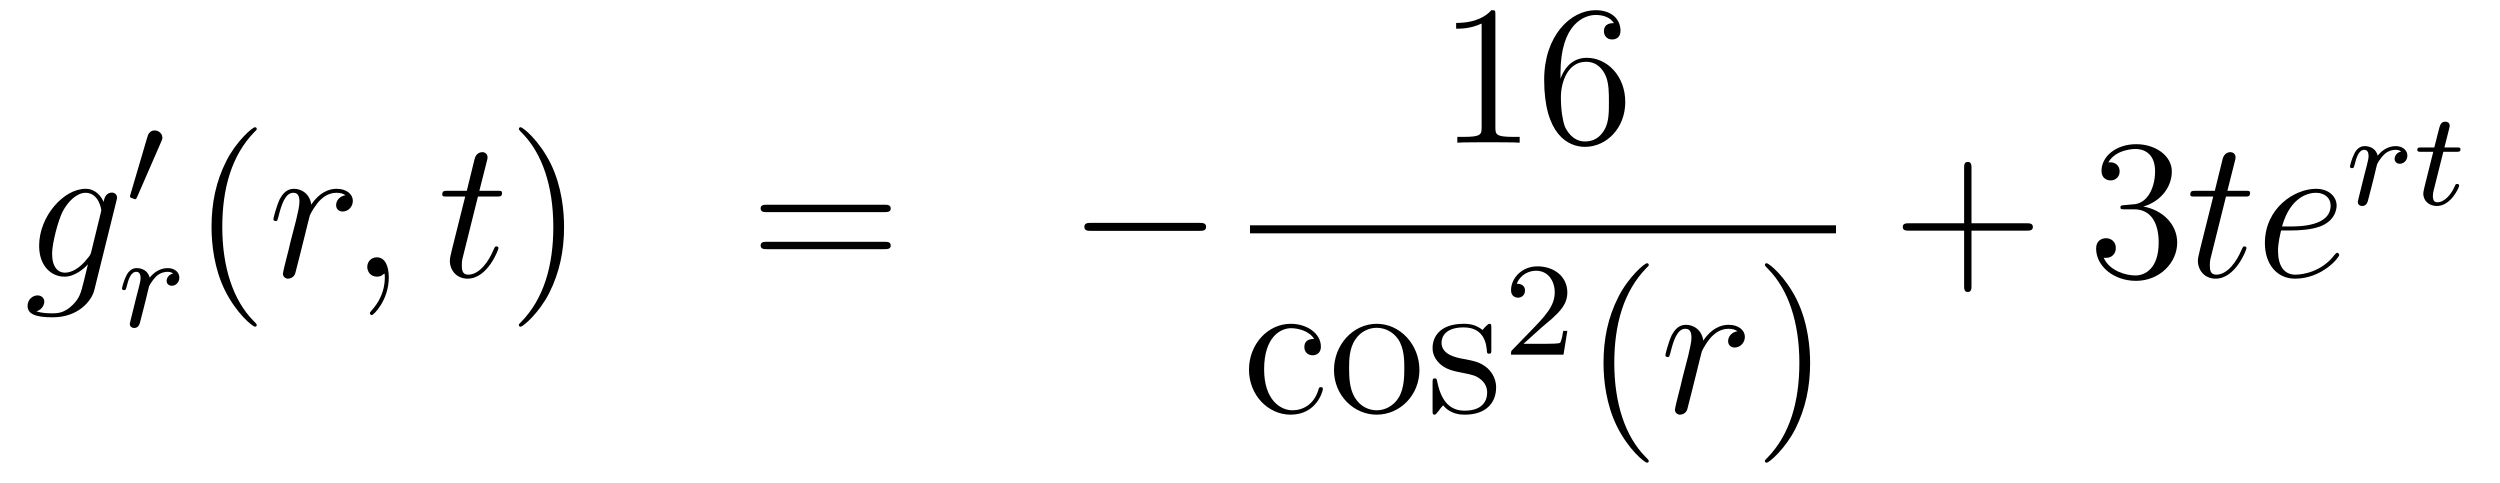 <?xml version='1.0'?>
<!-- This file was generated by dvisvgm 1.14.1 -->
<svg height='29pt' version='1.1' viewBox='0 -29 150 29' width='150pt' xmlns='http://www.w3.org/2000/svg' xmlns:xlink='http://www.w3.org/1999/xlink'>
<g id='page1'>
<g transform='matrix(1 0 0 1 -132 638)'>
<path d='M137.481 -651.918C137.433 -651.727 137.409 -651.679 137.253 -651.5C136.763 -650.866 136.261 -650.639 135.891 -650.639C135.496 -650.639 135.126 -650.95 135.126 -651.775C135.126 -652.408 135.484 -653.747 135.747 -654.285C136.094 -654.954 136.632 -655.433 137.134 -655.433C137.923 -655.433 138.078 -654.453 138.078 -654.381L138.042 -654.213L137.481 -651.918ZM138.222 -654.883C138.066 -655.229 137.732 -655.672 137.134 -655.672C135.831 -655.672 134.348 -654.034 134.348 -652.253C134.348 -651.01 135.102 -650.4 135.867 -650.4C136.5 -650.4 137.062 -650.902 137.277 -651.141L137.014 -650.065C136.847 -649.408 136.775 -649.109 136.345 -648.691C135.855 -648.2 135.4 -648.2 135.138 -648.2C134.779 -648.2 134.48 -648.224 134.181 -648.32C134.564 -648.427 134.659 -648.762 134.659 -648.894C134.659 -649.085 134.516 -649.276 134.253 -649.276C133.966 -649.276 133.655 -649.037 133.655 -648.643C133.655 -648.153 134.145 -647.961 135.161 -647.961C136.703 -647.961 137.504 -648.953 137.66 -649.599L138.987 -654.954C139.023 -655.098 139.023 -655.122 139.023 -655.146C139.023 -655.313 138.891 -655.445 138.712 -655.445C138.425 -655.445 138.258 -655.206 138.222 -654.883Z' fill-rule='evenodd'/>
<path d='M141.672 -658.497C141.712 -658.601 141.743 -658.656 141.743 -658.736C141.743 -658.999 141.504 -659.174 141.281 -659.174C140.963 -659.174 140.875 -658.895 140.843 -658.784L139.831 -655.349C139.799 -655.254 139.799 -655.23 139.799 -655.222C139.799 -655.15 139.847 -655.134 139.927 -655.11C140.07 -655.047 140.086 -655.047 140.102 -655.047C140.126 -655.047 140.173 -655.047 140.229 -655.182L141.672 -658.497Z' fill-rule='evenodd'/>
<path d='M140.618 -648.5C140.706 -648.842 140.793 -649.185 140.873 -649.536C140.881 -649.552 140.937 -649.782 140.945 -649.822C140.968 -649.894 141.168 -650.221 141.375 -650.42C141.63 -650.651 141.901 -650.691 142.044 -650.691C142.132 -650.691 142.275 -650.683 142.387 -650.587C142.044 -650.516 141.997 -650.221 141.997 -650.149C141.997 -649.974 142.132 -649.854 142.307 -649.854C142.522 -649.854 142.761 -650.03 142.761 -650.348C142.761 -650.635 142.514 -650.914 142.06 -650.914C141.518 -650.914 141.152 -650.556 140.984 -650.34C140.825 -650.914 140.283 -650.914 140.203 -650.914C139.917 -650.914 139.718 -650.731 139.59 -650.484C139.407 -650.125 139.319 -649.719 139.319 -649.695C139.319 -649.623 139.375 -649.591 139.438 -649.591C139.542 -649.591 139.55 -649.623 139.606 -649.83C139.702 -650.221 139.845 -650.691 140.18 -650.691C140.387 -650.691 140.435 -650.492 140.435 -650.317C140.435 -650.173 140.395 -650.022 140.331 -649.759C140.315 -649.695 140.196 -649.225 140.164 -649.113L139.869 -647.918C139.837 -647.798 139.789 -647.599 139.789 -647.567C139.789 -647.384 139.941 -647.32 140.044 -647.32C140.323 -647.32 140.379 -647.543 140.442 -647.814L140.618 -648.5Z' fill-rule='evenodd'/>
<path d='M147.405 -647.495C147.405 -647.531 147.405 -647.555 147.202 -647.758C146.007 -648.966 145.337 -650.938 145.337 -653.377C145.337 -655.696 145.899 -657.692 147.286 -659.103C147.405 -659.21 147.405 -659.234 147.405 -659.27C147.405 -659.342 147.345 -659.366 147.297 -659.366C147.142 -659.366 146.162 -658.505 145.576 -657.333C144.967 -656.126 144.692 -654.847 144.692 -653.377C144.692 -652.312 144.859 -650.89 145.48 -649.611C146.186 -648.177 147.166 -647.399 147.297 -647.399C147.345 -647.399 147.405 -647.423 147.405 -647.495Z' fill-rule='evenodd'/>
<path d='M152.729 -655.289C152.358 -655.218 152.167 -654.954 152.167 -654.692C152.167 -654.405 152.394 -654.309 152.561 -654.309C152.896 -654.309 153.171 -654.596 153.171 -654.954C153.171 -655.337 152.8 -655.672 152.203 -655.672C151.725 -655.672 151.175 -655.457 150.673 -654.727C150.589 -655.361 150.111 -655.672 149.633 -655.672C149.166 -655.672 148.927 -655.313 148.784 -655.05C148.581 -654.62 148.401 -653.902 148.401 -653.843C148.401 -653.795 148.449 -653.735 148.533 -653.735C148.629 -653.735 148.641 -653.747 148.712 -654.022C148.891 -654.739 149.119 -655.433 149.597 -655.433C149.884 -655.433 149.967 -655.229 149.967 -654.883C149.967 -654.62 149.848 -654.153 149.764 -653.783L149.43 -652.492C149.382 -652.265 149.25 -651.727 149.19 -651.512C149.107 -651.201 148.975 -650.639 148.975 -650.579C148.975 -650.412 149.107 -650.28 149.286 -650.28C149.417 -650.28 149.645 -650.364 149.716 -650.603C149.752 -650.699 150.195 -652.504 150.266 -652.779C150.326 -653.042 150.398 -653.293 150.457 -653.556C150.505 -653.723 150.553 -653.914 150.589 -654.07C150.625 -654.177 150.948 -654.763 151.246 -655.026C151.39 -655.158 151.701 -655.433 152.191 -655.433C152.382 -655.433 152.573 -655.397 152.729 -655.289Z' fill-rule='evenodd'/>
<path d='M155.327 -650.352C155.327 -651.046 155.1 -651.56 154.61 -651.56C154.227 -651.56 154.036 -651.249 154.036 -650.986C154.036 -650.723 154.215 -650.4 154.622 -650.4C154.777 -650.4 154.908 -650.448 155.016 -650.555C155.04 -650.579 155.052 -650.579 155.064 -650.579C155.088 -650.579 155.088 -650.412 155.088 -650.352C155.088 -649.958 155.016 -649.181 154.323 -648.404C154.191 -648.26 154.191 -648.236 154.191 -648.213C154.191 -648.153 154.251 -648.093 154.311 -648.093C154.407 -648.093 155.327 -648.978 155.327 -650.352Z' fill-rule='evenodd'/>
<path d='M160.677 -655.206H161.777C162.004 -655.206 162.123 -655.206 162.123 -655.421C162.123 -655.552 162.052 -655.552 161.813 -655.552H160.761L161.203 -657.297C161.251 -657.465 161.251 -657.489 161.251 -657.573C161.251 -657.764 161.095 -657.871 160.94 -657.871C160.844 -657.871 160.569 -657.835 160.474 -657.453L160.008 -655.552H158.884C158.645 -655.552 158.537 -655.552 158.537 -655.325C158.537 -655.206 158.621 -655.206 158.848 -655.206H159.912L159.123 -652.05C159.027 -651.631 158.991 -651.512 158.991 -651.356C158.991 -650.794 159.386 -650.28 160.056 -650.28C161.263 -650.28 161.908 -652.026 161.908 -652.109C161.908 -652.181 161.86 -652.217 161.789 -652.217C161.765 -652.217 161.717 -652.217 161.693 -652.169C161.681 -652.157 161.669 -652.145 161.586 -651.954C161.334 -651.356 160.785 -650.52 160.091 -650.52C159.733 -650.52 159.709 -650.818 159.709 -651.081C159.709 -651.093 159.709 -651.32 159.744 -651.464L160.677 -655.206Z' fill-rule='evenodd'/>
<path d='M165.844 -653.377C165.844 -654.285 165.725 -655.767 165.056 -657.154C164.35 -658.588 163.37 -659.366 163.238 -659.366C163.191 -659.366 163.131 -659.342 163.131 -659.27C163.131 -659.234 163.131 -659.21 163.334 -659.007C164.53 -657.8 165.199 -655.827 165.199 -653.388C165.199 -651.069 164.637 -649.073 163.25 -647.662C163.131 -647.555 163.131 -647.531 163.131 -647.495C163.131 -647.423 163.191 -647.399 163.238 -647.399C163.394 -647.399 164.374 -648.26 164.96 -649.432C165.57 -650.651 165.844 -651.942 165.844 -653.377Z' fill-rule='evenodd'/>
<path d='M185.061 -654.273C185.228 -654.273 185.444 -654.273 185.444 -654.488C185.444 -654.715 185.241 -654.715 185.061 -654.715H178.02C177.853 -654.715 177.638 -654.715 177.638 -654.5C177.638 -654.273 177.841 -654.273 178.02 -654.273H185.061ZM185.061 -652.05C185.228 -652.05 185.444 -652.05 185.444 -652.265C185.444 -652.492 185.241 -652.492 185.061 -652.492H178.02C177.853 -652.492 177.638 -652.492 177.638 -652.277C177.638 -652.05 177.841 -652.05 178.02 -652.05H185.061Z' fill-rule='evenodd'/>
<path d='M203.947 -653.149C204.15 -653.149 204.366 -653.149 204.366 -653.388C204.366 -653.628 204.15 -653.628 203.947 -653.628H197.48C197.276 -653.628 197.062 -653.628 197.062 -653.388C197.062 -653.149 197.276 -653.149 197.48 -653.149H203.947Z' fill-rule='evenodd'/>
<path d='M221.723 -666.102C221.723 -666.378 221.723 -666.389 221.484 -666.389C221.197 -666.067 220.6 -665.624 219.368 -665.624V-665.278C219.643 -665.278 220.241 -665.278 220.898 -665.588V-659.36C220.898 -658.93 220.862 -658.787 219.81 -658.787H219.439V-658.44C219.762 -658.464 220.922 -658.464 221.316 -658.464C221.711 -658.464 222.858 -658.464 223.181 -658.44V-658.787H222.811C221.759 -658.787 221.723 -658.93 221.723 -659.36V-666.102ZM225.63 -662.6C225.63 -665.624 227.1 -666.102 227.746 -666.102C228.176 -666.102 228.607 -665.971 228.834 -665.613C228.69 -665.613 228.236 -665.613 228.236 -665.122C228.236 -664.859 228.415 -664.632 228.726 -664.632C229.025 -664.632 229.229 -664.812 229.229 -665.158C229.229 -665.78 228.774 -666.389 227.735 -666.389C226.228 -666.389 224.65 -664.848 224.65 -662.217C224.65 -658.93 226.085 -658.189 227.1 -658.189C228.403 -658.189 229.516 -659.325 229.516 -660.879C229.516 -662.468 228.403 -663.532 227.208 -663.532C226.145 -663.532 225.75 -662.612 225.63 -662.277V-662.6ZM227.1 -658.512C226.348 -658.512 225.989 -659.181 225.881 -659.432C225.774 -659.743 225.654 -660.329 225.654 -661.166C225.654 -662.11 226.085 -663.293 227.16 -663.293C227.818 -663.293 228.164 -662.851 228.344 -662.445C228.535 -662.002 228.535 -661.405 228.535 -660.891C228.535 -660.281 228.535 -659.743 228.308 -659.289C228.008 -658.715 227.579 -658.512 227.1 -658.512Z' fill-rule='evenodd'/>
<path d='M207 -653H242.16V-653.481H207'/>
<path d='M210.847 -646.663C210.704 -646.663 210.262 -646.663 210.262 -646.173C210.262 -645.886 210.466 -645.683 210.752 -645.683C211.026 -645.683 211.254 -645.85 211.254 -646.197C211.254 -646.998 210.416 -647.572 209.449 -647.572C208.05 -647.572 206.939 -646.328 206.939 -644.822C206.939 -643.292 208.086 -642.12 209.437 -642.12C211.015 -642.12 211.374 -643.555 211.374 -643.662S211.29 -643.77 211.254 -643.77C211.146 -643.77 211.134 -643.734 211.098 -643.591C210.835 -642.742 210.19 -642.383 209.544 -642.383C208.816 -642.383 207.847 -643.017 207.847 -644.834C207.847 -646.818 208.864 -647.308 209.461 -647.308C209.915 -647.308 210.572 -647.129 210.847 -646.663ZM217.166 -644.798C217.166 -646.34 215.995 -647.572 214.609 -647.572C213.174 -647.572 212.039 -646.304 212.039 -644.798C212.039 -643.268 213.234 -642.12 214.597 -642.12C216.007 -642.12 217.166 -643.292 217.166 -644.798ZM214.609 -642.383C214.166 -642.383 213.629 -642.575 213.282 -643.16C212.959 -643.698 212.947 -644.404 212.947 -644.906C212.947 -645.36 212.947 -646.089 213.318 -646.627C213.653 -647.141 214.178 -647.332 214.597 -647.332C215.063 -647.332 215.564 -647.117 215.887 -646.651C216.258 -646.101 216.258 -645.348 216.258 -644.906C216.258 -644.487 216.258 -643.746 215.947 -643.184C215.612 -642.611 215.063 -642.383 214.609 -642.383ZM221.48 -647.297C221.48 -647.512 221.48 -647.572 221.362 -647.572C221.266 -647.572 221.039 -647.308 220.955 -647.201C220.584 -647.5 220.213 -647.572 219.832 -647.572C218.384 -647.572 217.955 -646.782 217.955 -646.125C217.955 -645.993 217.955 -645.575 218.408 -645.157C218.791 -644.822 219.198 -644.738 219.748 -644.631C220.405 -644.499 220.56 -644.463 220.859 -644.224C221.075 -644.045 221.23 -643.782 221.23 -643.447C221.23 -642.933 220.931 -642.36 219.878 -642.36C219.09 -642.36 218.516 -642.814 218.254 -644.009C218.206 -644.224 218.206 -644.236 218.194 -644.248C218.17 -644.296 218.122 -644.296 218.086 -644.296C217.955 -644.296 217.955 -644.236 217.955 -644.021V-642.395C217.955 -642.18 217.955 -642.12 218.074 -642.12C218.134 -642.12 218.146 -642.132 218.348 -642.383C218.408 -642.467 218.408 -642.491 218.588 -642.682C219.042 -642.12 219.688 -642.12 219.89 -642.12C221.146 -642.12 221.767 -642.814 221.767 -643.758C221.767 -644.404 221.374 -644.786 221.266 -644.894C220.835 -645.264 220.513 -645.336 219.724 -645.48C219.365 -645.551 218.492 -645.719 218.492 -646.436C218.492 -646.807 218.743 -647.356 219.82 -647.356C221.122 -647.356 221.194 -646.245 221.218 -645.874C221.23 -645.778 221.314 -645.778 221.35 -645.778C221.48 -645.778 221.48 -645.838 221.48 -646.053V-647.297Z' fill-rule='evenodd'/>
<path d='M224.488 -647.346C224.615 -647.465 224.95 -647.728 225.077 -647.84C225.571 -648.294 226.04 -648.732 226.04 -649.457C226.04 -650.405 225.244 -651.019 224.248 -651.019C223.292 -651.019 222.662 -650.294 222.662 -649.585C222.662 -649.194 222.973 -649.138 223.085 -649.138C223.252 -649.138 223.499 -649.258 223.499 -649.561C223.499 -649.975 223.1 -649.975 223.006 -649.975C223.236 -650.557 223.77 -650.756 224.16 -650.756C224.902 -650.756 225.284 -650.127 225.284 -649.457C225.284 -648.628 224.702 -648.023 223.762 -647.059L222.758 -646.023C222.662 -645.935 222.662 -645.919 222.662 -645.72H225.81L226.04 -647.146H225.793C225.77 -646.987 225.707 -646.588 225.611 -646.437C225.563 -646.373 224.957 -646.373 224.83 -646.373H223.411L224.488 -647.346Z' fill-rule='evenodd'/>
<path d='M230.926 -639.335C230.926 -639.371 230.926 -639.395 230.722 -639.598C229.526 -640.806 228.857 -642.778 228.857 -645.217C228.857 -647.536 229.418 -649.532 230.806 -650.943C230.926 -651.05 230.926 -651.074 230.926 -651.11C230.926 -651.182 230.866 -651.206 230.818 -651.206C230.662 -651.206 229.682 -650.345 229.097 -649.173C228.486 -647.966 228.211 -646.687 228.211 -645.217C228.211 -644.152 228.379 -642.73 229.001 -641.451C229.705 -640.017 230.686 -639.239 230.818 -639.239C230.866 -639.239 230.926 -639.263 230.926 -639.335Z' fill-rule='evenodd'/>
<path d='M236.249 -647.129C235.878 -647.058 235.687 -646.794 235.687 -646.532C235.687 -646.245 235.914 -646.149 236.082 -646.149C236.416 -646.149 236.692 -646.436 236.692 -646.794C236.692 -647.177 236.321 -647.512 235.723 -647.512C235.244 -647.512 234.695 -647.297 234.193 -646.567C234.109 -647.201 233.63 -647.512 233.153 -647.512C232.686 -647.512 232.447 -647.153 232.304 -646.89C232.1 -646.46 231.922 -645.742 231.922 -645.683C231.922 -645.635 231.97 -645.575 232.052 -645.575C232.148 -645.575 232.16 -645.587 232.232 -645.862C232.411 -646.579 232.638 -647.273 233.117 -647.273C233.404 -647.273 233.488 -647.069 233.488 -646.723C233.488 -646.46 233.368 -645.993 233.285 -645.623L232.95 -644.332C232.902 -644.105 232.77 -643.567 232.71 -643.352C232.627 -643.041 232.495 -642.479 232.495 -642.419C232.495 -642.252 232.627 -642.12 232.806 -642.12C232.937 -642.12 233.165 -642.204 233.237 -642.443C233.272 -642.539 233.714 -644.344 233.786 -644.619C233.846 -644.882 233.917 -645.133 233.977 -645.396C234.025 -645.563 234.073 -645.754 234.109 -645.91C234.145 -646.017 234.468 -646.603 234.767 -646.866C234.91 -646.998 235.22 -647.273 235.711 -647.273C235.902 -647.273 236.093 -647.237 236.249 -647.129Z' fill-rule='evenodd'/>
<path d='M240.607 -645.217C240.607 -646.125 240.487 -647.607 239.818 -648.994C239.113 -650.428 238.133 -651.206 238.001 -651.206C237.953 -651.206 237.894 -651.182 237.894 -651.11C237.894 -651.074 237.894 -651.05 238.097 -650.847C239.292 -649.64 239.962 -647.667 239.962 -645.228C239.962 -642.909 239.4 -640.913 238.013 -639.502C237.894 -639.395 237.894 -639.371 237.894 -639.335C237.894 -639.263 237.953 -639.239 238.001 -639.239C238.157 -639.239 239.136 -640.1 239.723 -641.272C240.332 -642.491 240.607 -643.782 240.607 -645.217Z' fill-rule='evenodd'/>
<path d='M250.29 -653.161H253.589C253.757 -653.161 253.972 -653.161 253.972 -653.377C253.972 -653.604 253.769 -653.604 253.589 -653.604H250.29V-656.903C250.29 -657.07 250.29 -657.286 250.074 -657.286C249.847 -657.286 249.847 -657.082 249.847 -656.903V-653.604H246.548C246.38 -653.604 246.166 -653.604 246.166 -653.388C246.166 -653.161 246.368 -653.161 246.548 -653.161H249.847V-649.862C249.847 -649.695 249.847 -649.48 250.062 -649.48C250.29 -649.48 250.29 -649.683 250.29 -649.862V-653.161Z' fill-rule='evenodd'/>
<path d='M259.477 -654.692C259.273 -654.68 259.225 -654.667 259.225 -654.56C259.225 -654.441 259.285 -654.441 259.501 -654.441H260.051C261.066 -654.441 261.521 -653.604 261.521 -652.456C261.521 -650.89 260.708 -650.472 260.122 -650.472C259.548 -650.472 258.568 -650.747 258.222 -651.536C258.604 -651.476 258.95 -651.691 258.95 -652.121C258.95 -652.468 258.7 -652.707 258.365 -652.707C258.078 -652.707 257.767 -652.54 257.767 -652.086C257.767 -651.022 258.832 -650.149 260.158 -650.149C261.581 -650.149 262.632 -651.237 262.632 -652.444C262.632 -653.544 261.748 -654.405 260.6 -654.608C261.641 -654.907 262.31 -655.779 262.31 -656.712C262.31 -657.656 261.33 -658.349 260.17 -658.349C258.974 -658.349 258.09 -657.62 258.09 -656.748C258.09 -656.269 258.461 -656.174 258.64 -656.174C258.89 -656.174 259.178 -656.353 259.178 -656.712C259.178 -657.094 258.89 -657.262 258.628 -657.262C258.557 -657.262 258.533 -657.262 258.497 -657.25C258.95 -658.062 260.075 -658.062 260.134 -658.062C260.528 -658.062 261.306 -657.883 261.306 -656.712C261.306 -656.485 261.27 -655.815 260.923 -655.301C260.564 -654.775 260.158 -654.739 259.835 -654.727L259.477 -654.692Z' fill-rule='evenodd'/>
<path d='M265.559 -655.206H266.658C266.886 -655.206 267.005 -655.206 267.005 -655.421C267.005 -655.552 266.934 -655.552 266.694 -655.552H265.643L266.084 -657.297C266.132 -657.465 266.132 -657.489 266.132 -657.573C266.132 -657.764 265.978 -657.871 265.822 -657.871C265.726 -657.871 265.452 -657.835 265.356 -657.453L264.889 -655.552H263.766C263.527 -655.552 263.419 -655.552 263.419 -655.325C263.419 -655.206 263.503 -655.206 263.73 -655.206H264.794L264.005 -652.05C263.909 -651.631 263.873 -651.512 263.873 -651.356C263.873 -650.794 264.268 -650.28 264.937 -650.28C266.144 -650.28 266.79 -652.026 266.79 -652.109C266.79 -652.181 266.742 -652.217 266.67 -652.217C266.647 -652.217 266.599 -652.217 266.575 -652.169C266.563 -652.157 266.551 -652.145 266.467 -651.954C266.216 -651.356 265.667 -650.52 264.973 -650.52C264.614 -650.52 264.59 -650.818 264.59 -651.081C264.59 -651.093 264.59 -651.32 264.626 -651.464L265.559 -655.206ZM269.496 -653.173C269.819 -653.173 270.631 -653.197 271.205 -653.412C272.114 -653.759 272.197 -654.453 272.197 -654.667C272.197 -655.193 271.744 -655.672 270.954 -655.672C269.699 -655.672 267.894 -654.536 267.894 -652.408C267.894 -651.153 268.612 -650.28 269.699 -650.28C271.325 -650.28 272.353 -651.547 272.353 -651.703C272.353 -651.775 272.281 -651.834 272.233 -651.834C272.197 -651.834 272.185 -651.822 272.078 -651.715C271.313 -650.699 270.178 -650.52 269.723 -650.52C269.041 -650.52 268.682 -651.057 268.682 -651.942C268.682 -652.109 268.682 -652.408 268.862 -653.173H269.496ZM268.922 -653.412C269.436 -655.253 270.571 -655.433 270.954 -655.433C271.48 -655.433 271.838 -655.122 271.838 -654.667C271.838 -653.412 269.926 -653.412 269.424 -653.412H268.922Z' fill-rule='evenodd'/>
<path d='M274.298 -655.82C274.386 -656.162 274.474 -656.505 274.553 -656.856C274.561 -656.872 274.616 -657.102 274.625 -657.142C274.649 -657.214 274.848 -657.541 275.056 -657.74C275.31 -657.971 275.581 -658.011 275.724 -658.011C275.812 -658.011 275.956 -658.003 276.067 -657.907C275.724 -657.836 275.676 -657.541 275.676 -657.469C275.676 -657.294 275.812 -657.174 275.987 -657.174C276.202 -657.174 276.442 -657.35 276.442 -657.668C276.442 -657.955 276.194 -658.234 275.741 -658.234C275.198 -658.234 274.832 -657.876 274.664 -657.66C274.505 -658.234 273.964 -658.234 273.883 -658.234C273.596 -658.234 273.397 -658.051 273.27 -657.804C273.086 -657.445 272.999 -657.039 272.999 -657.015C272.999 -656.943 273.055 -656.911 273.119 -656.911C273.222 -656.911 273.23 -656.943 273.286 -657.15C273.382 -657.541 273.526 -658.011 273.859 -658.011C274.067 -658.011 274.115 -657.812 274.115 -657.637C274.115 -657.493 274.075 -657.342 274.01 -657.079C273.995 -657.015 273.876 -656.545 273.844 -656.433L273.548 -655.238C273.517 -655.118 273.469 -654.919 273.469 -654.887C273.469 -654.704 273.62 -654.64 273.724 -654.64C274.003 -654.64 274.058 -654.863 274.122 -655.134L274.298 -655.82Z' fill-rule='evenodd'/>
<path d='M278.6 -657.892H279.382C279.533 -657.892 279.629 -657.892 279.629 -658.043C279.629 -658.154 279.526 -658.154 279.39 -658.154H278.664L278.952 -659.286C278.983 -659.405 278.983 -659.445 278.983 -659.453C278.983 -659.621 278.856 -659.7 278.72 -659.7C278.449 -659.7 278.394 -659.485 278.306 -659.127L278.059 -658.154H277.294C277.142 -658.154 277.039 -658.154 277.039 -658.003C277.039 -657.892 277.142 -657.892 277.278 -657.892H277.996L277.517 -655.979C277.469 -655.78 277.398 -655.501 277.398 -655.389C277.398 -654.911 277.788 -654.64 278.21 -654.64C279.062 -654.64 279.55 -655.764 279.55 -655.859C279.55 -655.947 279.478 -655.963 279.43 -655.963C279.342 -655.963 279.334 -655.931 279.278 -655.812C279.119 -655.429 278.72 -654.863 278.234 -654.863C278.068 -654.863 277.972 -654.975 277.972 -655.238C277.972 -655.389 277.996 -655.477 278.02 -655.581L278.6 -657.892Z' fill-rule='evenodd'/>
</g>
</g>
</svg>
